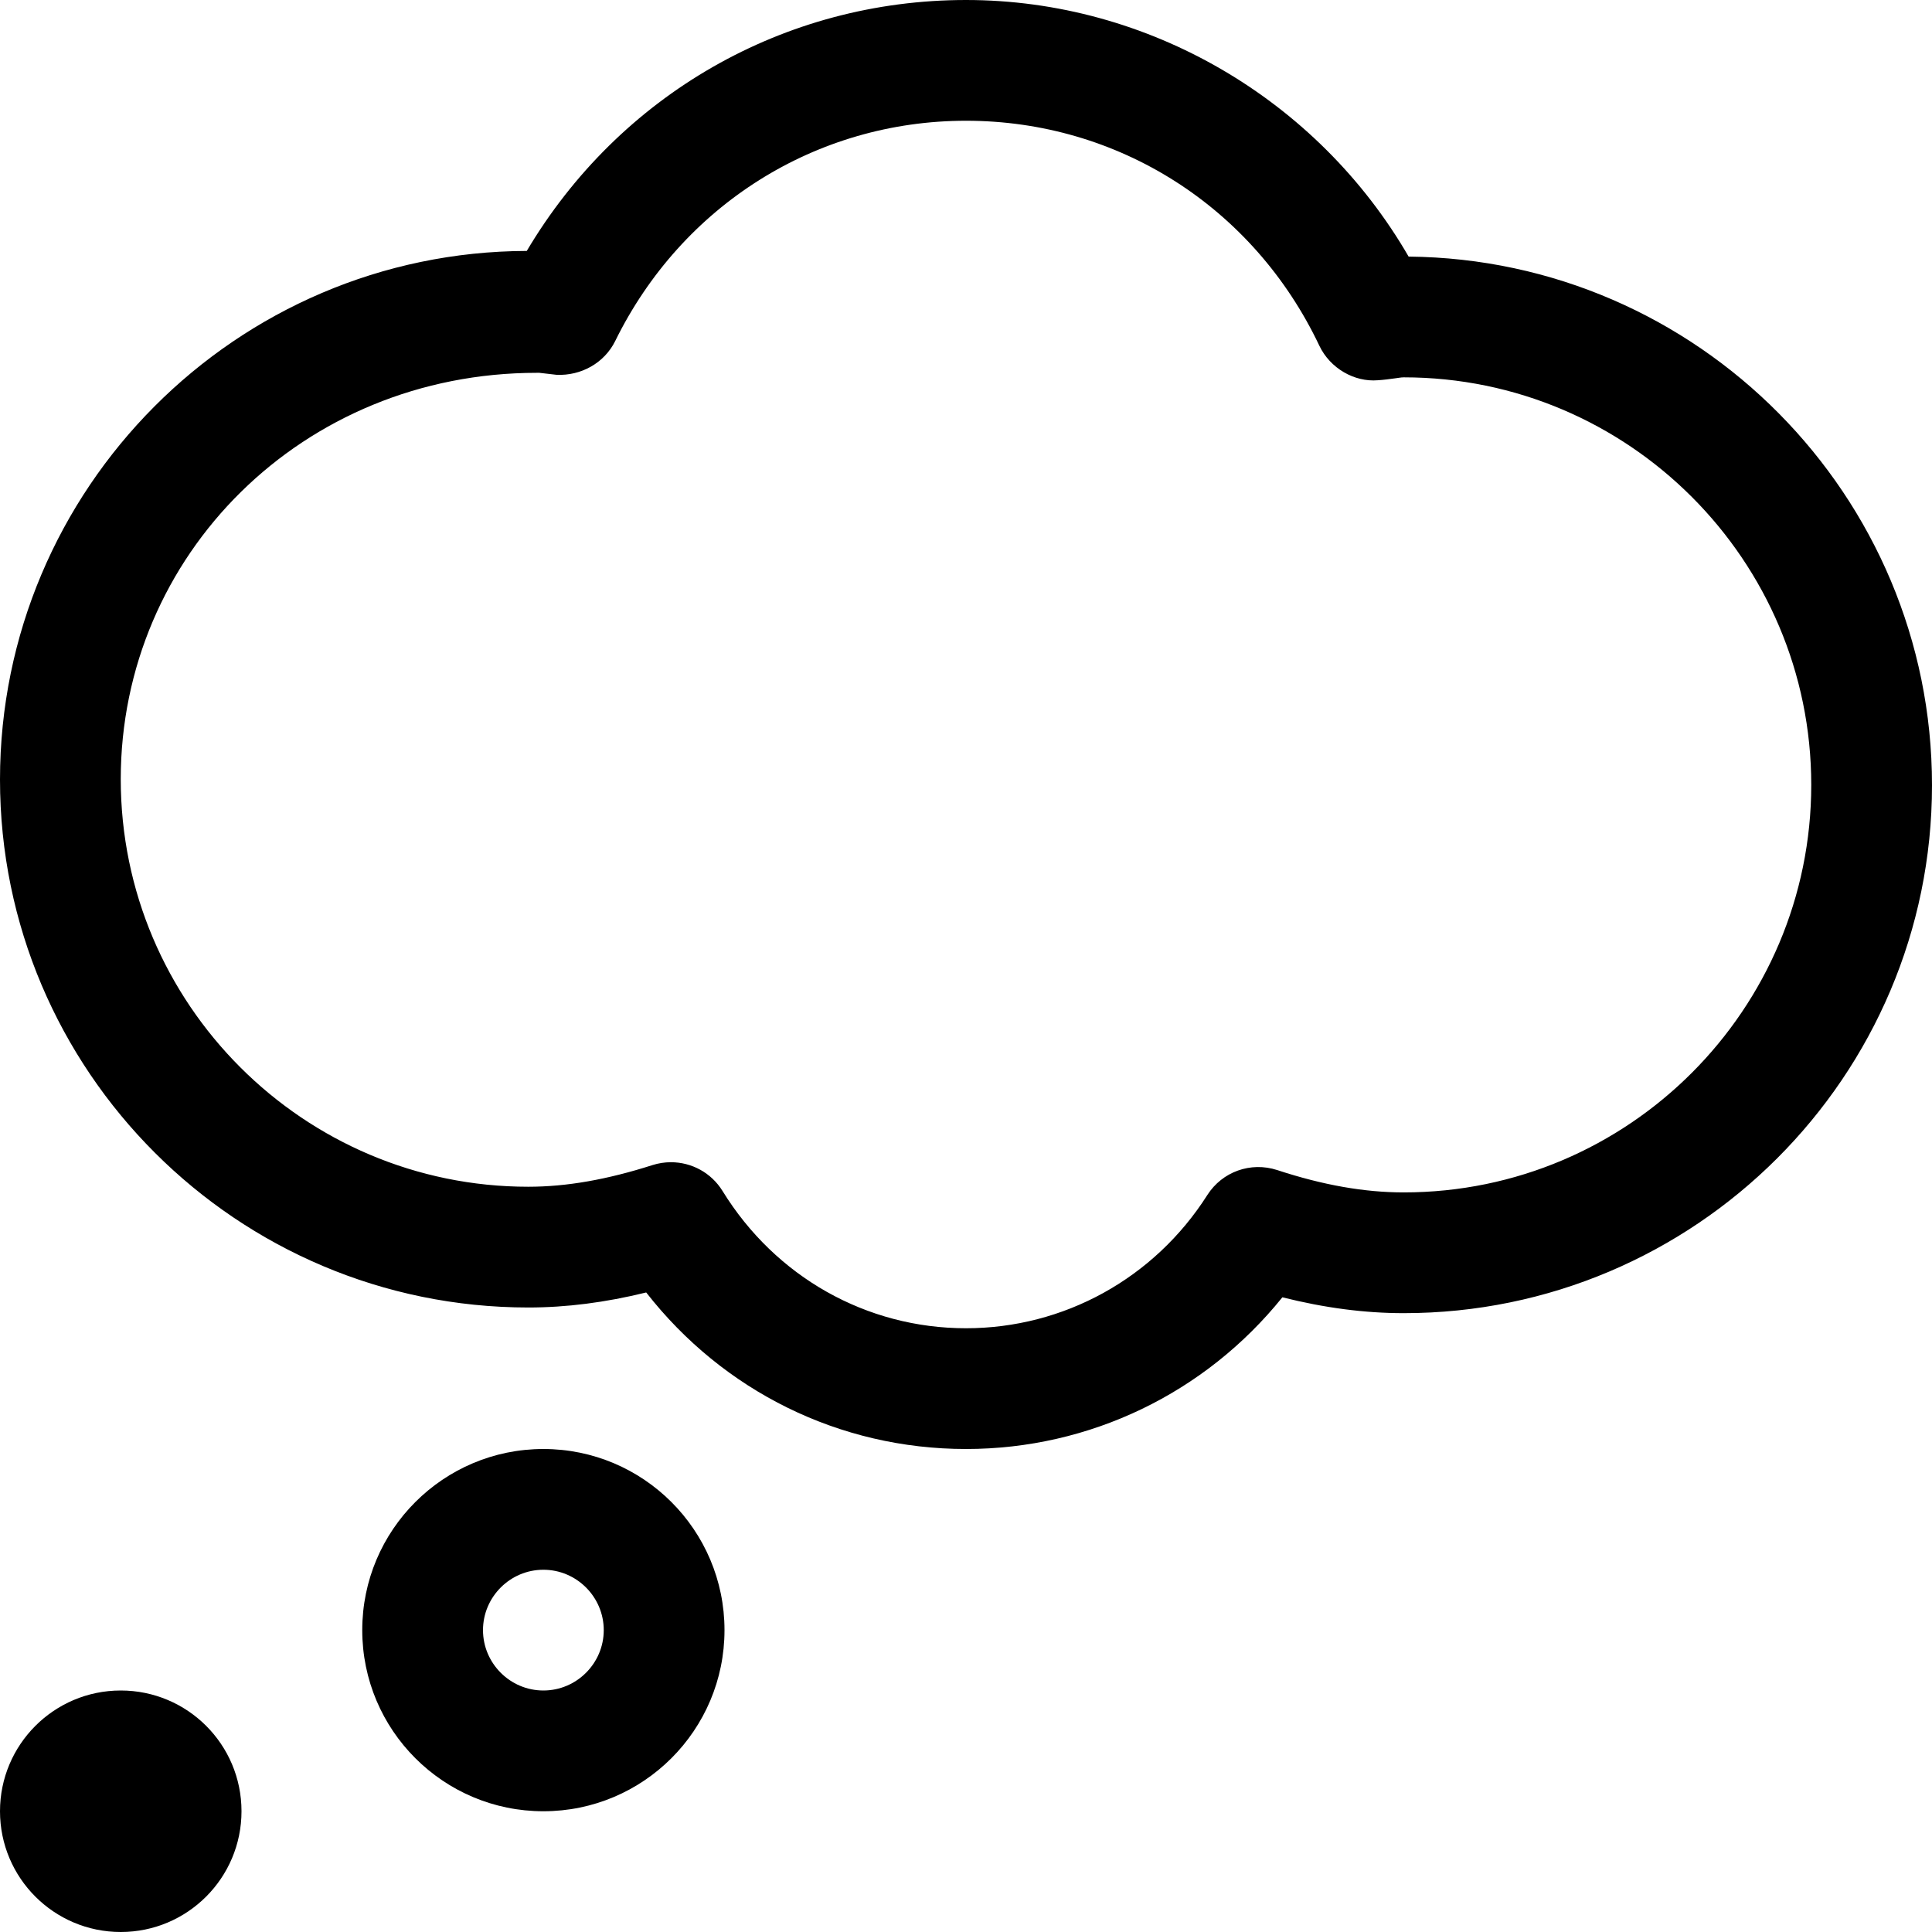 <svg xmlns="http://www.w3.org/2000/svg" viewBox="0 0 512 512"><!--! Font Awesome Pro 6.1.2 by @fontawesome - https://fontawesome.com License - https://fontawesome.com/license (Commercial License) Copyright 2022 Fonticons, Inc. --><path d="M32 448c-17.67 0-32 14.33-32 32c0 17.67 14.33 32 32 32s32-14.33 32-32C64 462.3 49.67 448 32 448zM144 384C117.5 384 96 405.5 96 432S117.5 480 144 480S192 458.5 192 432S170.5 384 144 384zM144 448C135.2 448 128 440.8 128 432S135.2 416 144 416S160 423.2 160 432S152.8 448 144 448zM373.3 68C349.2 26.36 304.3 0 256 0S164.1 25.2 139.6 66.5C62.59 66.72 0 129.5 0 206.6c0 77.2 62.81 139.9 140 139.9c10.06 0 20.38-1.312 31.25-3.984C191.7 368.7 222.5 384 256 384c32.84 0 63.41-14.83 83.84-40.2C351 346.6 361.6 348 372 348c77.19 0 140-62.74 140-139.9C512 131.3 449.9 68.73 373.3 68zM372 316c-10.44 0-21.41-1.938-33.53-5.922c-7.031-2.281-14.56 .438-18.5 6.594C305.9 338.8 281.9 352 256 352c-26.38 0-50.5-13.61-64.53-36.39C188.5 310.8 183.3 308 177.8 308c-1.625 0-3.281 .25-4.906 .766C160.9 312.6 150.2 314.5 140 314.5c-59.56 0-108-48.45-108-108c0-59.36 48.13-107.7 110.3-107.7h.625l4.594 .531c6.438 .281 12.59-3.078 15.5-8.922C180.7 54.39 216.3 32 256 32c40.31 0 76.22 22.86 93.66 59.66c2.844 5.938 9.25 9.641 15.5 9.109c1.531-.094 3-.297 4.5-.5C370.4 100.2 371.2 100 372 100C431.6 100 480 148.5 480 208S431.6 316 372 316z"/></svg>